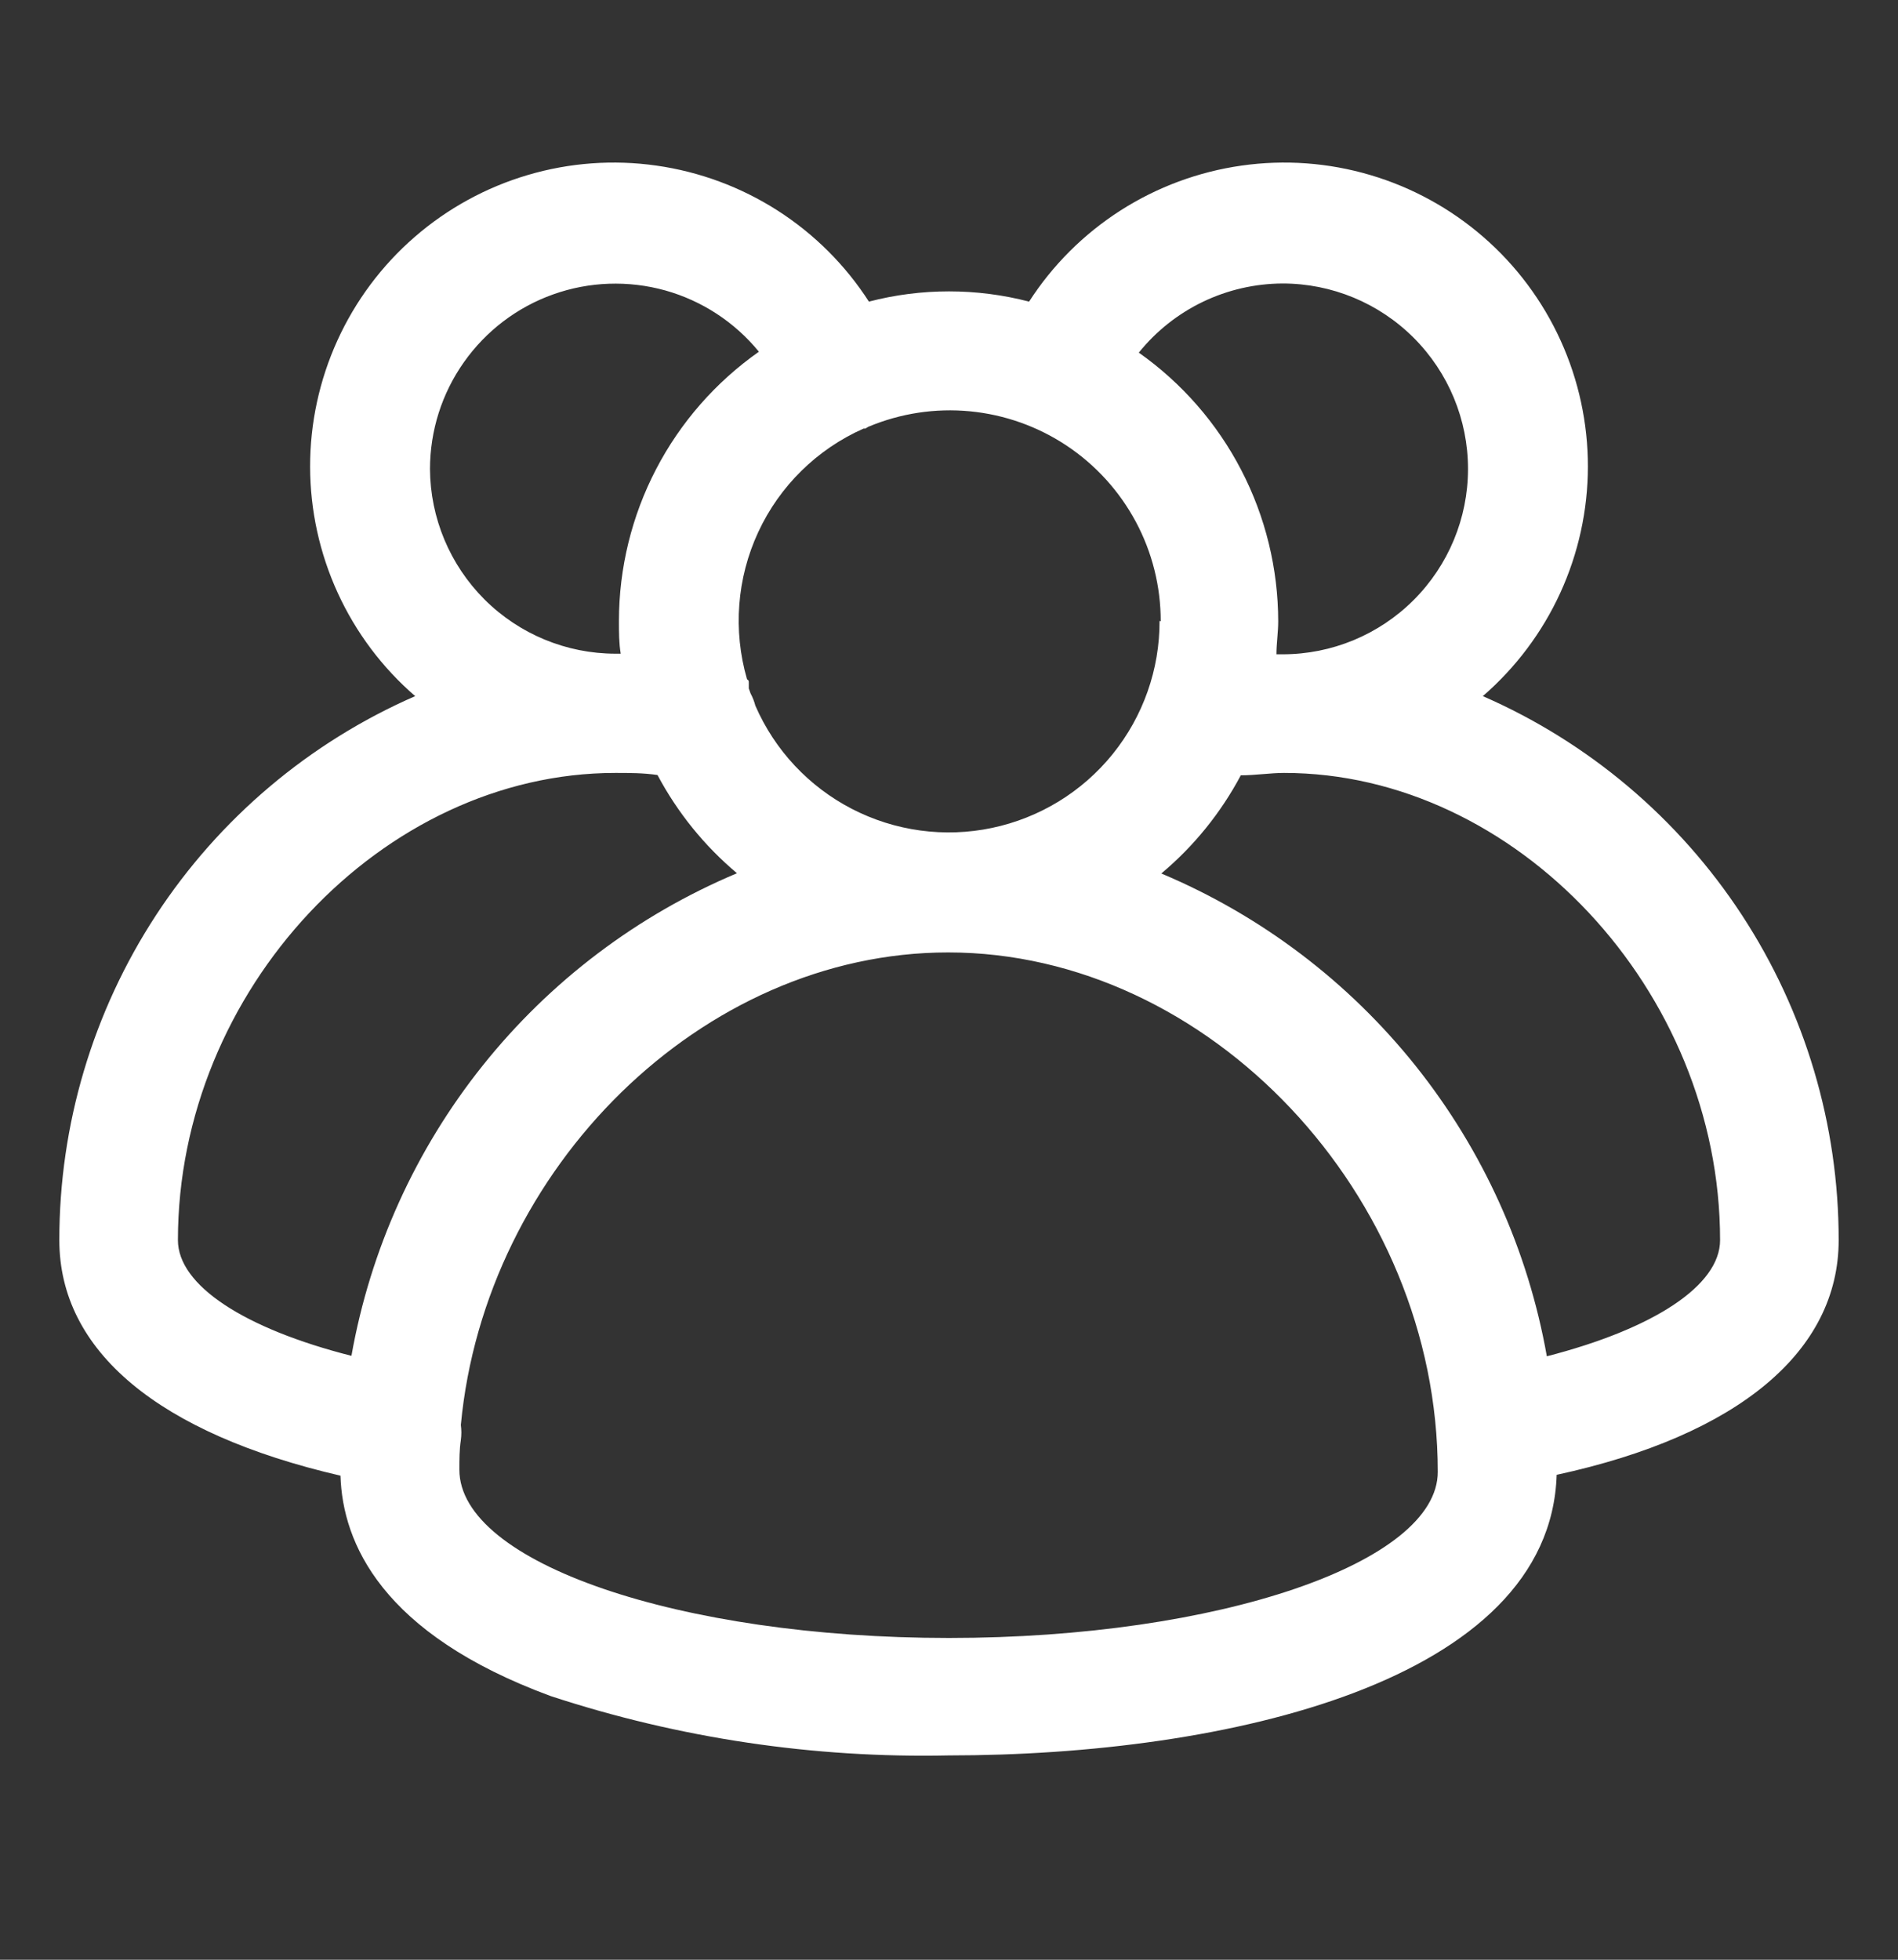 <svg width="31" height="32" viewBox="0 0 31 32" fill="none" xmlns="http://www.w3.org/2000/svg">
<rect x="0" y="0" width="31" height="32" fill="#333333" stroke="none"/>
<path d="M30.031 20.25C30.032 18.365 29.483 16.52 28.45 14.941C27.418 13.364 25.947 12.121 24.219 11.367C24.756 10.902 25.188 10.327 25.484 9.681C25.78 9.035 25.934 8.332 25.935 7.621C25.936 6.911 25.784 6.208 25.49 5.561C25.196 4.914 24.766 4.337 24.229 3.871C23.693 3.405 23.062 3.059 22.381 2.858C21.699 2.656 20.982 2.604 20.278 2.704C19.574 2.804 18.9 3.054 18.301 3.437C17.703 3.82 17.193 4.327 16.808 4.925C15.95 4.702 15.05 4.702 14.192 4.925C13.807 4.327 13.297 3.82 12.699 3.437C12.1 3.054 11.426 2.804 10.722 2.704C10.018 2.604 9.301 2.656 8.619 2.858C7.938 3.059 7.307 3.405 6.771 3.871C6.234 4.337 5.804 4.914 5.51 5.561C5.216 6.208 5.064 6.911 5.065 7.621C5.066 8.332 5.22 9.035 5.516 9.681C5.812 10.327 6.243 10.902 6.781 11.367C5.053 12.121 3.582 13.364 2.55 14.941C1.517 16.52 0.968 18.365 0.969 20.25C0.969 22.062 2.591 23.408 5.561 24.096C5.595 25.196 6.234 26.678 8.995 27.695C11.091 28.383 13.289 28.711 15.495 28.664C20.034 28.664 25.318 27.458 25.425 24.082C28.399 23.438 30.031 22.062 30.031 20.25ZM20.949 4.629C21.752 4.629 22.522 4.948 23.09 5.516C23.658 6.084 23.977 6.854 23.977 7.657C23.977 8.459 23.658 9.229 23.09 9.797C22.522 10.365 21.752 10.684 20.949 10.684H20.848C20.848 10.505 20.877 10.325 20.877 10.146C20.876 9.286 20.669 8.438 20.273 7.675C19.877 6.911 19.303 6.254 18.6 5.758C18.883 5.407 19.241 5.123 19.647 4.928C20.053 4.733 20.498 4.631 20.949 4.629ZM18.939 10.137C18.942 10.929 18.671 11.698 18.172 12.315C17.674 12.931 16.978 13.356 16.202 13.519C15.427 13.682 14.619 13.572 13.914 13.208C13.21 12.844 12.653 12.249 12.337 11.522C12.319 11.453 12.293 11.386 12.259 11.323L12.23 11.241C12.23 11.212 12.23 11.178 12.23 11.149C12.23 11.12 12.23 11.11 12.201 11.091C11.97 10.294 12.035 9.44 12.385 8.687C12.735 7.934 13.346 7.334 14.105 6.998H14.134L14.182 6.969C14.706 6.749 15.276 6.662 15.841 6.716C16.406 6.77 16.95 6.963 17.422 7.277C17.895 7.592 18.282 8.018 18.551 8.519C18.819 9.019 18.959 9.578 18.958 10.146L18.939 10.137ZM7.023 7.657C7.024 7.032 7.217 6.423 7.578 5.913C7.938 5.403 8.447 5.016 9.035 4.807C9.623 4.597 10.262 4.575 10.864 4.742C11.465 4.91 12 5.26 12.395 5.743C11.69 6.239 11.114 6.896 10.716 7.661C10.318 8.426 10.11 9.275 10.109 10.137C10.109 10.321 10.109 10.5 10.138 10.674H10.051C9.25 10.673 8.482 10.355 7.915 9.79C7.348 9.224 7.027 8.457 7.023 7.657ZM2.906 20.25C2.906 16.172 6.244 12.621 10.051 12.621C10.278 12.621 10.511 12.621 10.739 12.655C11.065 13.268 11.505 13.812 12.037 14.259C10.412 14.942 8.985 16.021 7.885 17.398C6.785 18.774 6.048 20.404 5.74 22.139C3.986 21.694 2.906 20.987 2.906 20.25ZM15.5 26.746C11.092 26.746 7.503 25.515 7.503 23.999C7.503 23.835 7.503 23.67 7.527 23.515C7.538 23.433 7.538 23.35 7.527 23.268C7.92 19.078 11.465 15.552 15.486 15.552C19.743 15.552 23.483 19.514 23.483 24.033C23.487 25.515 19.903 26.746 15.5 26.746ZM25.265 22.149C24.958 20.413 24.221 18.782 23.121 17.404C22.021 16.027 20.593 14.947 18.968 14.263C19.5 13.817 19.94 13.273 20.266 12.66C20.504 12.66 20.751 12.621 20.973 12.621C24.756 12.621 28.094 16.172 28.094 20.25C28.094 20.991 27.009 21.699 25.255 22.149H25.265Z" fill="white"/>
</svg>
